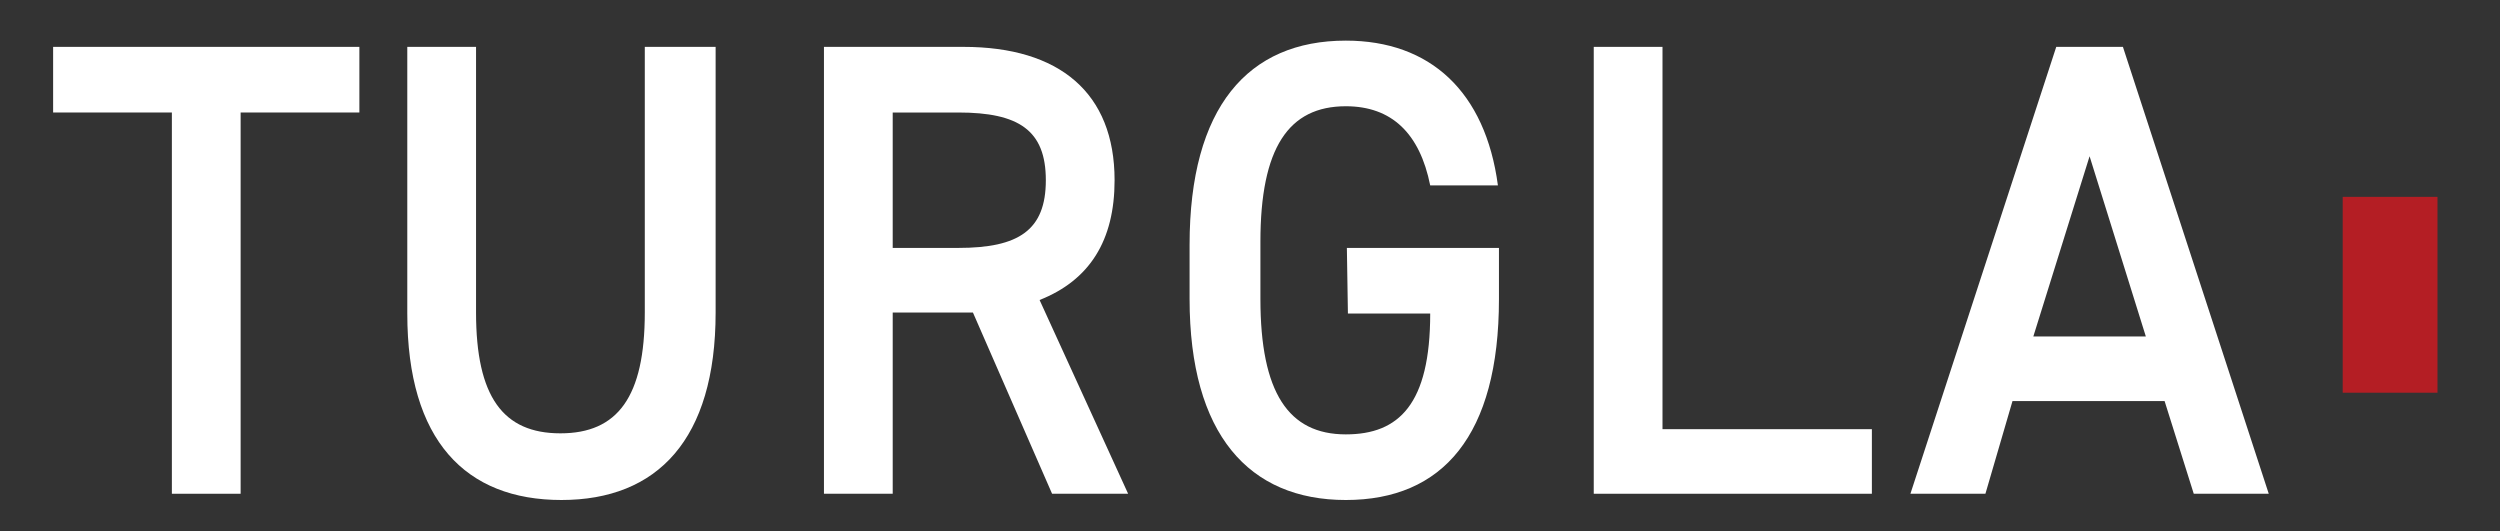 <svg xmlns="http://www.w3.org/2000/svg" xmlns:xlink="http://www.w3.org/1999/xlink" id="Layer_1" x="0px" y="0px" width="240px" height="51px" viewBox="0 0 240 51" style="enable-background:new 0 0 240 51;" xml:space="preserve"><rect x="0" y="0" width="240" height="51" fill="#333333" stroke="none"/> <style type="text/css"> .st0{fill:#FFFFFF;} .st1{fill:#B41E24;} </style> <path class="st0" d="M5.1,4.5h29.4v6.3H23.1v36.6h-6.6V10.8H5.1V4.5z"></path> <path class="st0" d="M62.1,4.5h6.6V30c0,12.2-5.6,18-14.8,18s-14.8-5.7-14.8-17.9V4.5h6.6v25.5c0,8.1,2.6,11.6,8.1,11.6 s8.1-3.5,8.1-11.6V4.5z"></path> <path class="st0" d="M108.3,47.4H101L93.4,30h-7.7v17.4h-6.6V4.5h13.4c9.2,0,14.5,4.4,14.5,12.8c0,5.8-2.4,9.6-7.2,11.5L108.3,47.4z M85.7,23.8h6.3c5.8,0,8.4-1.7,8.4-6.5s-2.6-6.5-8.4-6.5h-6.3V23.8z"></path> <path class="st0" d="M129.3,23.8h14.6v4.9c0,13.1-5.4,19.3-14.7,19.3s-15-6.3-15-19.3v-5.2c0-13.2,5.6-19.6,15-19.6 c8.1,0,13.4,4.9,14.6,13.9h-6.5c-1-5-3.7-7.6-8.1-7.6c-5.5,0-8.2,4-8.2,13v5.5c0,9,2.7,13,8.2,13c5.1,0,8.1-2.9,8.1-11.6h-7.9 L129.3,23.8L129.3,23.8z"></path> <path class="st0" d="M159.6,4.5v36.7h20.1v6.2h-26.7V4.5H159.6z"></path> <path class="st0" d="M190.6,47.4h-7.2l14-42.9h6.4l14,42.9h-7.2l-2.8-8.9h-14.6L190.6,47.4z M200.6,15l-5.4,17.3H206L200.6,15z"></path> <rect x="224.9" y="18.9" class="st1" width="9.1" height="18.8"></rect> </svg>